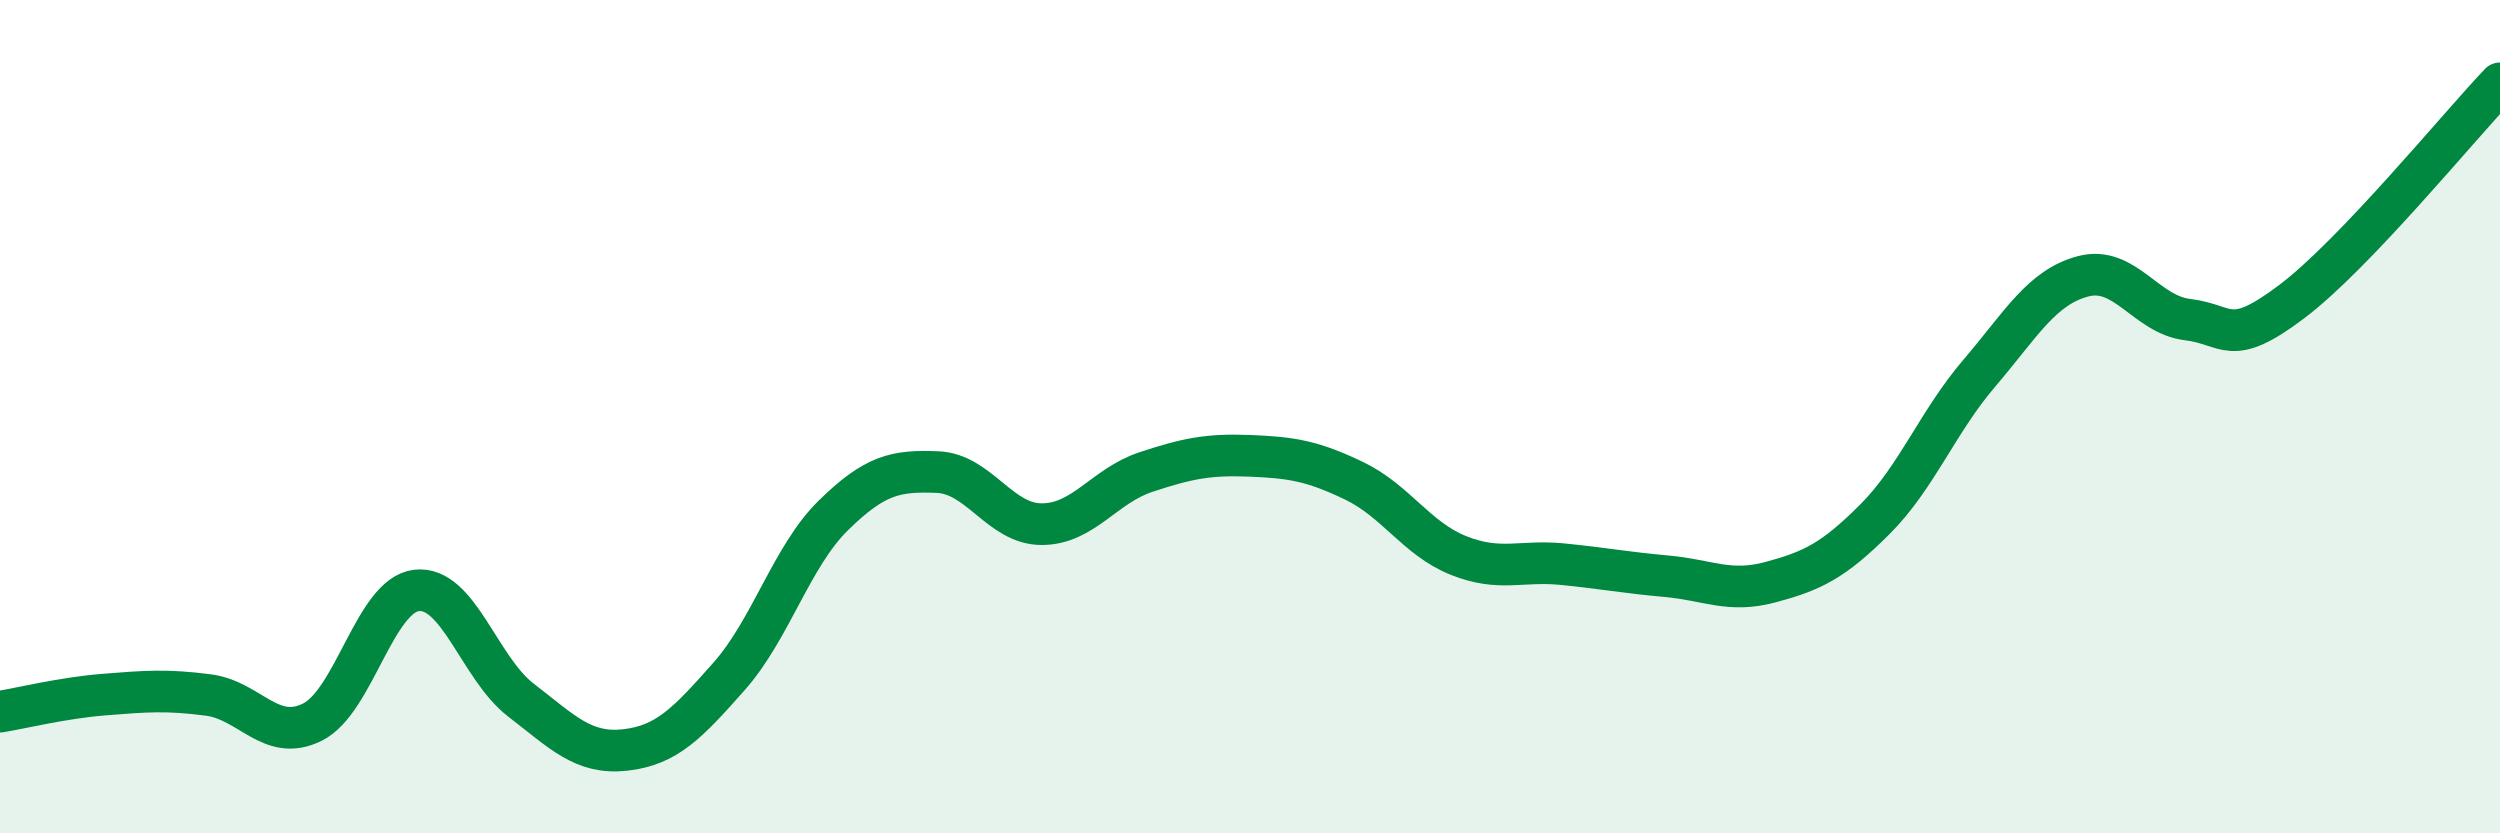 
    <svg width="60" height="20" viewBox="0 0 60 20" xmlns="http://www.w3.org/2000/svg">
      <path
        d="M 0,17.08 C 0.5,17 1.5,16.75 2.5,16.67 C 3.5,16.59 4,16.55 5,16.68 C 6,16.81 6.5,17.83 7.5,17.33 C 8.5,16.83 9,14.28 10,14.17 C 11,14.06 11.5,16.03 12.5,16.8 C 13.5,17.57 14,18.11 15,18 C 16,17.89 16.5,17.36 17.5,16.23 C 18.5,15.1 19,13.35 20,12.37 C 21,11.39 21.5,11.29 22.5,11.33 C 23.5,11.37 24,12.58 25,12.58 C 26,12.58 26.5,11.66 27.5,11.33 C 28.5,11 29,10.9 30,10.94 C 31,10.98 31.5,11.06 32.5,11.54 C 33.5,12.02 34,12.93 35,13.33 C 36,13.73 36.5,13.44 37.5,13.54 C 38.5,13.64 39,13.74 40,13.83 C 41,13.92 41.5,14.24 42.5,13.97 C 43.5,13.7 44,13.46 45,12.46 C 46,11.46 46.5,10.13 47.5,8.96 C 48.5,7.79 49,6.89 50,6.63 C 51,6.37 51.5,7.55 52.5,7.67 C 53.5,7.79 53.5,8.37 55,7.24 C 56.5,6.11 59,3.05 60,2L60 20L0 20Z"
        fill="#008740"
        opacity="0.1"
        stroke-linecap="round"
        stroke-linejoin="round"
      />
      <path
        d="M 0,17.08 C 0.5,17 1.5,16.75 2.5,16.67 C 3.5,16.59 4,16.55 5,16.68 C 6,16.81 6.5,17.83 7.5,17.33 C 8.5,16.83 9,14.28 10,14.17 C 11,14.06 11.5,16.03 12.5,16.8 C 13.5,17.57 14,18.11 15,18 C 16,17.89 16.5,17.36 17.5,16.23 C 18.5,15.1 19,13.35 20,12.37 C 21,11.39 21.5,11.29 22.5,11.33 C 23.5,11.37 24,12.58 25,12.58 C 26,12.58 26.5,11.66 27.5,11.33 C 28.5,11 29,10.9 30,10.94 C 31,10.98 31.5,11.06 32.5,11.54 C 33.5,12.02 34,12.93 35,13.33 C 36,13.73 36.5,13.44 37.5,13.54 C 38.5,13.64 39,13.74 40,13.83 C 41,13.92 41.5,14.24 42.5,13.97 C 43.5,13.7 44,13.46 45,12.46 C 46,11.46 46.5,10.13 47.5,8.96 C 48.5,7.79 49,6.89 50,6.63 C 51,6.37 51.5,7.55 52.5,7.67 C 53.5,7.79 53.5,8.37 55,7.24 C 56.5,6.11 59,3.05 60,2"
        stroke="#008740"
        stroke-width="1"
        fill="none"
        stroke-linecap="round"
        stroke-linejoin="round"
      />
    </svg>
  